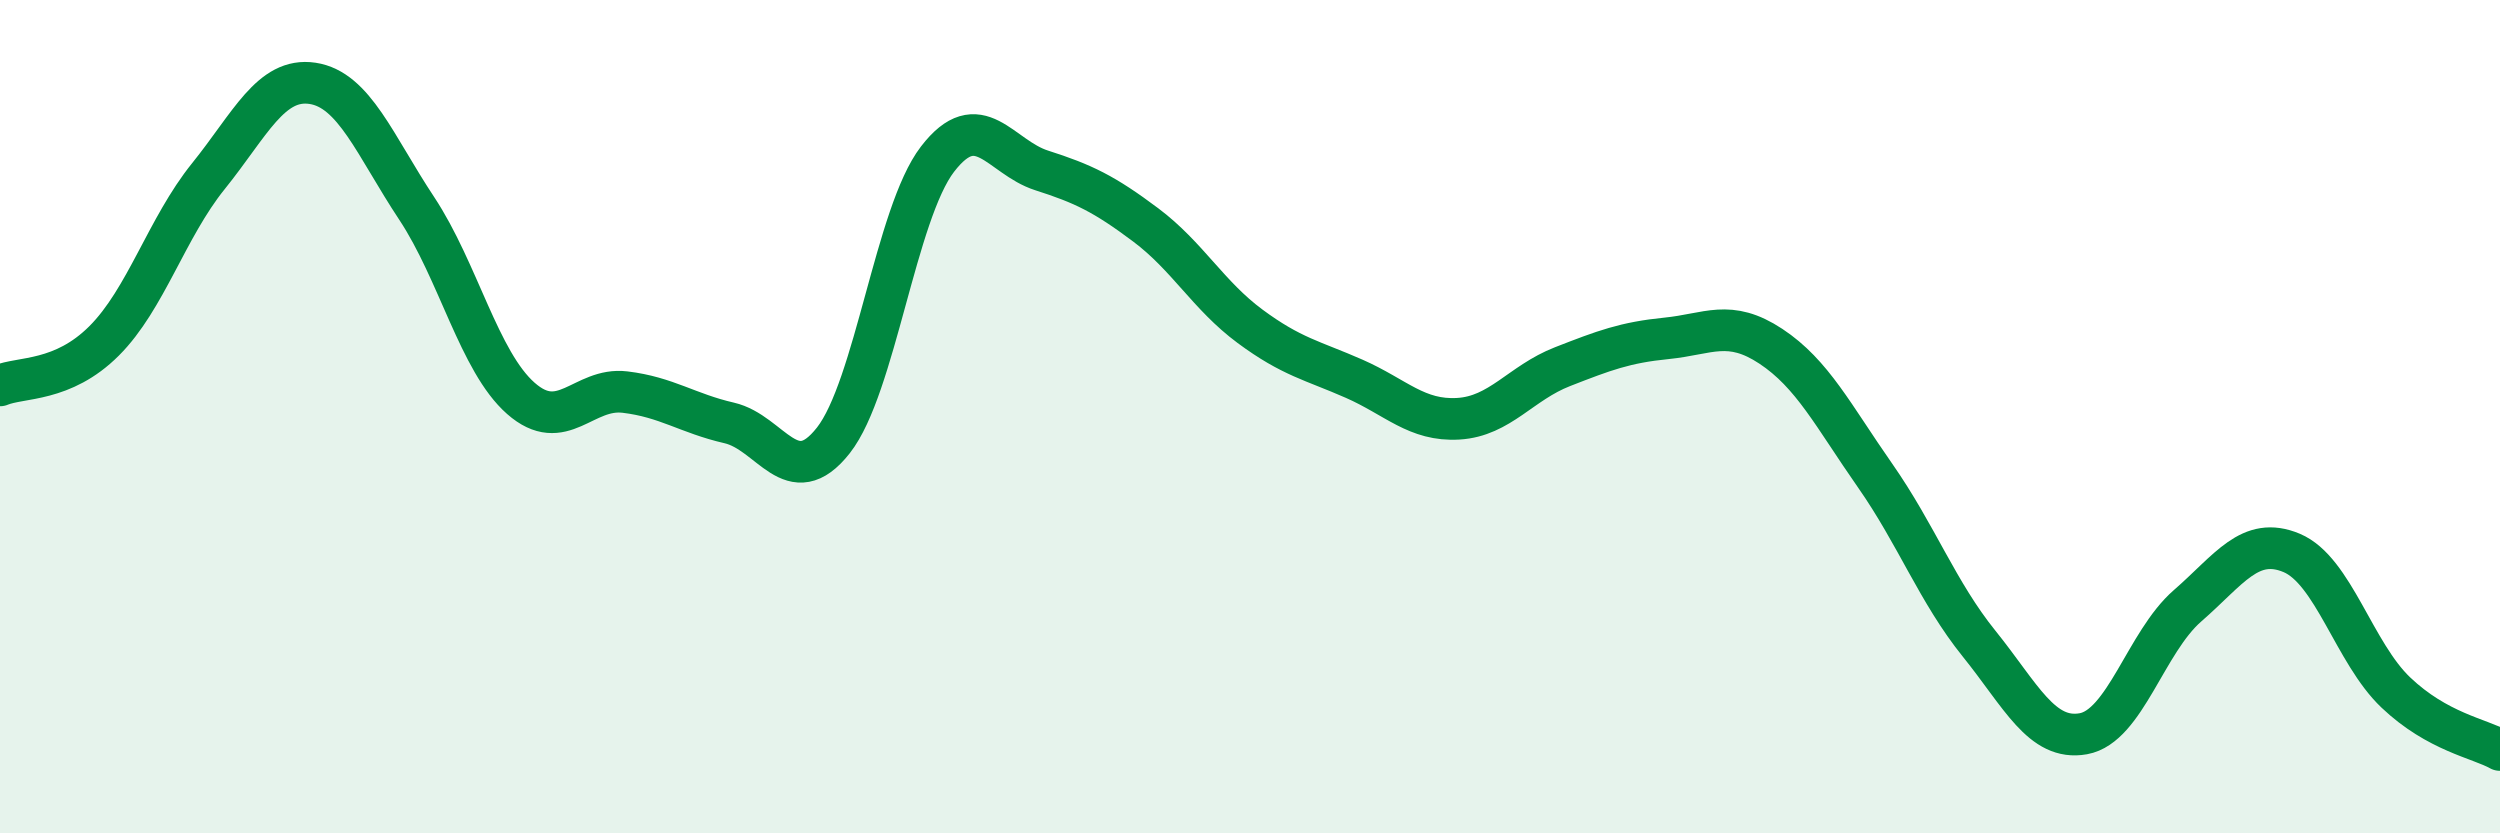 
    <svg width="60" height="20" viewBox="0 0 60 20" xmlns="http://www.w3.org/2000/svg">
      <path
        d="M 0,9.25 C 0.5,9.04 1.5,9.18 2.5,8.18 C 3.5,7.18 4,5.47 5,4.23 C 6,2.99 6.5,1.85 7.5,2 C 8.5,2.15 9,3.49 10,5 C 11,6.51 11.5,8.68 12.5,9.56 C 13.5,10.44 14,9.29 15,9.41 C 16,9.53 16.5,9.92 17.5,10.15 C 18.5,10.38 19,11.84 20,10.57 C 21,9.3 21.5,5.12 22.5,3.82 C 23.5,2.52 24,3.77 25,4.09 C 26,4.41 26.5,4.65 27.5,5.4 C 28.5,6.15 29,7.09 30,7.83 C 31,8.57 31.5,8.65 32.5,9.09 C 33.5,9.53 34,10.11 35,10.05 C 36,9.99 36.5,9.19 37.5,8.8 C 38.5,8.41 39,8.22 40,8.12 C 41,8.02 41.5,7.65 42.5,8.31 C 43.5,8.97 44,9.98 45,11.41 C 46,12.84 46.5,14.21 47.5,15.45 C 48.5,16.69 49,17.79 50,17.61 C 51,17.43 51.5,15.41 52.5,14.54 C 53.5,13.67 54,12.85 55,13.27 C 56,13.69 56.5,15.67 57.5,16.62 C 58.5,17.57 59.5,17.72 60,18L60 20L0 20Z"
        fill="#008740"
        opacity="0.1"
        stroke-linecap="round"
        stroke-linejoin="round"
      />
      <path
        d="M 0,9.25 C 0.5,9.04 1.5,9.18 2.5,8.18 C 3.5,7.18 4,5.47 5,4.23 C 6,2.99 6.5,1.85 7.5,2 C 8.5,2.15 9,3.49 10,5 C 11,6.51 11.5,8.68 12.5,9.56 C 13.5,10.44 14,9.29 15,9.41 C 16,9.53 16.5,9.92 17.5,10.15 C 18.5,10.38 19,11.84 20,10.57 C 21,9.3 21.5,5.12 22.5,3.82 C 23.5,2.52 24,3.77 25,4.09 C 26,4.41 26.5,4.65 27.5,5.4 C 28.5,6.15 29,7.09 30,7.83 C 31,8.57 31.5,8.65 32.5,9.09 C 33.5,9.53 34,10.11 35,10.05 C 36,9.99 36.5,9.19 37.5,8.8 C 38.5,8.41 39,8.22 40,8.12 C 41,8.02 41.5,7.65 42.5,8.31 C 43.5,8.97 44,9.98 45,11.41 C 46,12.84 46.5,14.21 47.5,15.45 C 48.5,16.69 49,17.79 50,17.61 C 51,17.43 51.5,15.41 52.5,14.54 C 53.5,13.67 54,12.85 55,13.27 C 56,13.69 56.5,15.67 57.5,16.62 C 58.5,17.57 59.5,17.72 60,18"
        stroke="#008740"
        stroke-width="1"
        fill="none"
        stroke-linecap="round"
        stroke-linejoin="round"
      />
    </svg>
  